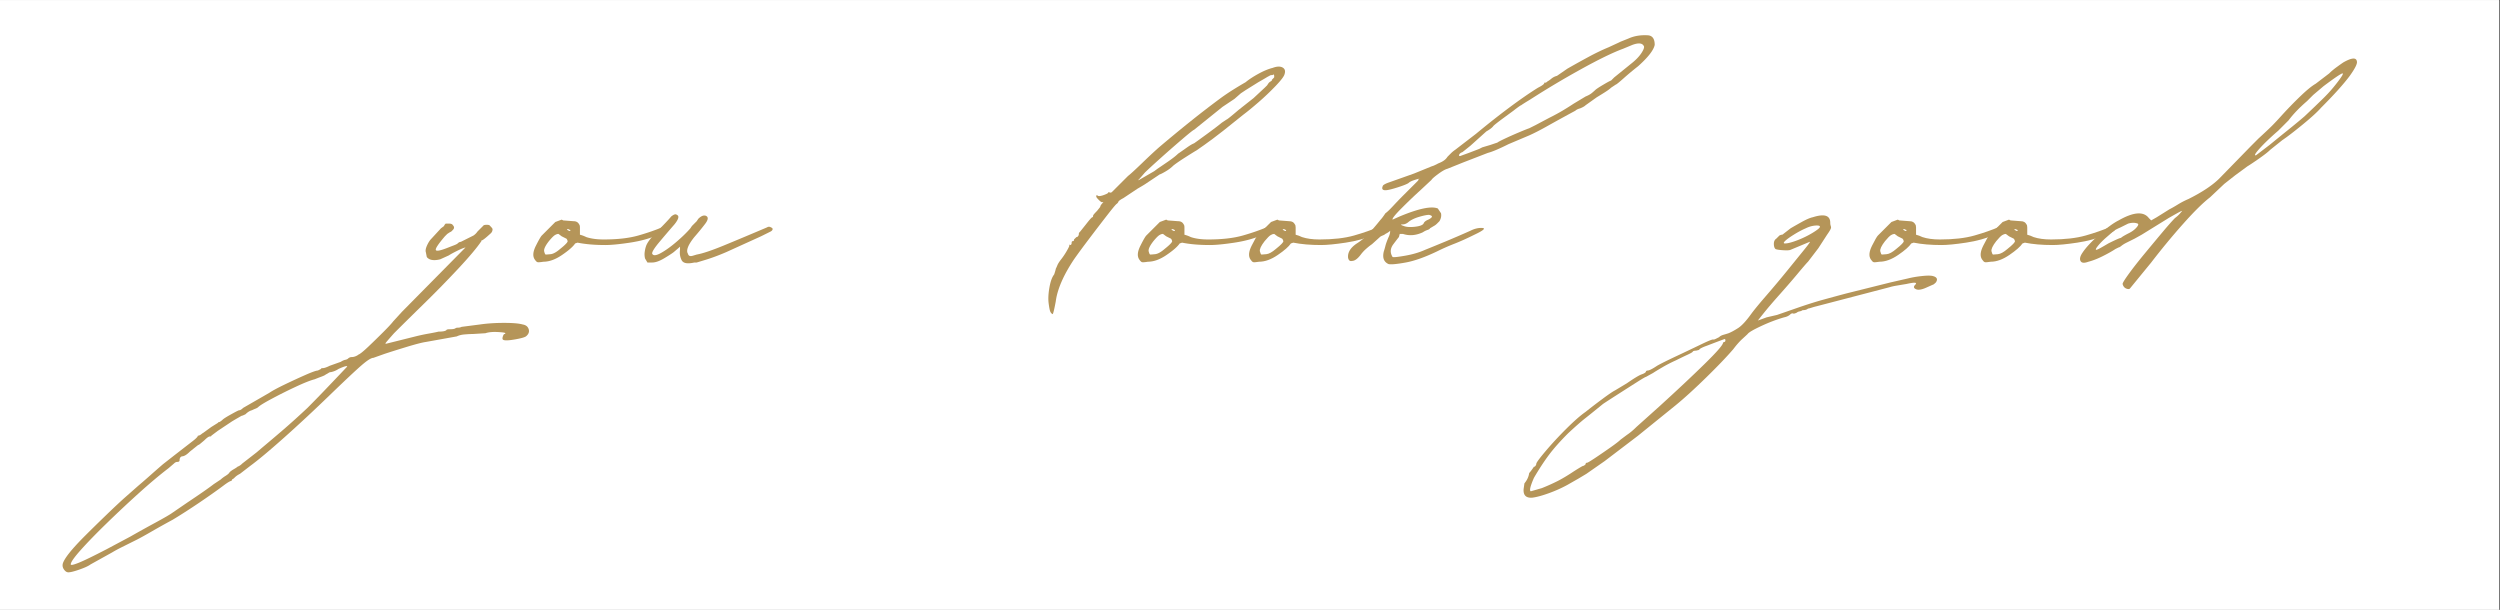 <svg xmlns="http://www.w3.org/2000/svg" width="2050" viewBox="0 0 1537.5 375" height="500" version="1.0"><rect x="0" y="0" width="1537.5" height="375" fill="#333333" stroke="none"/><defs><clipPath id="a"><path d="M0 .063h1537v374.875H0Zm0 0"/></clipPath></defs><g clip-path="url(#a)" fill="#fff"><path d="M0 .063h1537v374.875H0Zm0 0"/><path d="M0 .063h1537v374.875H0Zm0 0"/></g><path d="M42.043 351.98c-.976 0-1.875-.575-2.687-1.72-.813-1.136-1.055-2.355-.735-3.656.981-3.261 5.543-8.964 13.688-17.109 3.586-3.586 7.82-7.734 12.703-12.453 4.887-4.719 8.793-8.383 11.719-10.984l8.312-7.329c1.95-1.636 4.391-3.757 7.328-6.359a655.676 655.676 0 0 1 7.813-6.844l6.844-5.36 10.734-8.312c2.617-1.957 3.922-3.257 3.922-3.906.648 0 1.375-.32 2.187-.969.813-.656 1.06-.82.735-.5l5.375-3.906 3.906-2.437c.656-.657.984-.82.984-.5 0 0 .247-.16.735-.485.492-.32.898-.644 1.219-.968.648-.657 2.437-1.797 5.375-3.422 2.93-1.633 4.554-2.453 4.875-2.453.656 0 1.476-.485 2.453-1.454l16.11-9.28c1.96-1.313 5.136-3.024 9.53-5.141a424.977 424.977 0 0 1 12.703-5.86c4.075-1.789 6.602-2.687 7.579-2.687 1.304-.645 1.953-.97 1.953-.97 0-.331.324-.5.968-.5.981 0 2.45-.487 4.407-1.468l6.828-2.437c.98-.645 1.883-1.051 2.703-1.22.812-.163 1.383-.41 1.703-.733.649-.645 1.461-.97 2.438-.97.656 0 1.39-.16 2.203-.484.812-.332 1.383-.66 1.703-.984.98-.32 3.015-1.945 6.11-4.875a500.46 500.46 0 0 0 9.28-9.047c3.094-3.094 5.133-5.289 6.11-6.594l5.375-5.875 39.078-39.562c-1.305.324-3.094 1.058-5.375 2.203-2.281 1.137-3.906 2.031-4.875 2.688l-5.375 2.437c-2.602.648-4.723.648-6.36 0-1.3-.656-1.953-1.305-1.953-1.953l-.484-2.453c-.32-.969-.078-2.348.734-4.14.813-1.79 1.711-3.177 2.688-4.157l5.86-6.36 1.952-1.453c0-.332.329-.82.985-1.468h1.953c1.3 0 2.113.324 2.437.968.977.98.977 1.961 0 2.938l-.984.984-.969.485-1.468.968-1.47 1.47c-3.905 4.562-5.773 7.335-5.609 8.312.157.968 2.356.64 6.594-.985 1.625-.644 3.086-1.21 4.39-1.703 1.302-.488 2.118-.894 2.454-1.219.645-.656 1.297-.984 1.953-.984l7.813-3.906a8.829 8.829 0 0 0 2.437-2.438l2.938-2.937c.32-.32.644-.649.968-.985 1.301-.32 2.442-.32 3.422 0l.485.5c.976.97 1.468 1.621 1.468 1.954 0 .98-.324 1.792-.968 2.437-.336.324-1.153 1.059-2.454 2.203-1.304 1.137-2.277 1.867-2.921 2.188-.325 0-.485.086-.485.25v.25c-2.617 3.906-7.261 9.445-13.937 16.609a660.563 660.563 0 0 1-21.25 21.75c-7.489 7.324-13.676 13.43-18.563 18.313-2.601 2.93-4.226 4.796-4.875 5.609-.656.812-.492 1.058.485.734l17.578-4.39a118.336 118.336 0 0 1 8.078-1.72c2.762-.487 4.793-.894 6.094-1.218 2.605 0 4.234-.32 4.89-.969 0-.332.813-.5 2.438-.5 1.3 0 2.281-.16 2.937-.484.32-.32.89-.484 1.703-.484.813 0 1.547-.164 2.203-.5l11.235-1.453c4.562-.657 9.523-.985 14.89-.985 5.375 0 9.204.328 11.485.985 1.957.324 3.18 1.304 3.672 2.937.488 1.625-.086 3.09-1.719 4.39-.969.65-3.414 1.298-7.328 1.954-3.906.648-6.184.648-6.828 0-.336-.332-.34-.985-.016-1.953.332-.977.66-1.47.984-1.47.32 0 .485-.077.485-.233v-.25c0-.333-1.547-.579-4.64-.735-3.095-.164-5.618.078-7.563.735l-7.813.484c-1.304 0-2.933.086-4.89.25-1.961.156-3.59.562-4.891 1.219l-19.047 3.422c-2.281.324-6.351 1.382-12.219 3.171-5.863 1.793-10.257 3.18-13.187 4.157l-6.844 2.437c-1.3 0-3.66 1.469-7.078 4.406-3.414 2.93-10.008 9.11-19.781 18.547-9.77 9.45-19.133 18.164-28.094 26.14-8.957 7.981-15.879 13.763-20.766 17.345l-6.343 4.89c-1.301.649-2.36 1.383-3.172 2.203-.82.813-1.395 1.22-1.719 1.22 0 .32-.078.562-.234.718l-.25.25c-.657 0-2.286.976-4.891 2.937-3.906 2.926-8.867 6.426-14.89 10.5-6.032 4.07-11.489 7.57-16.376 10.5a522.93 522.93 0 0 0-12.687 7.079c-4.238 2.445-7.336 4.16-9.297 5.14-3.906 1.945-7 3.488-9.281 4.625-2.282 1.145-4.235 2.207-5.86 3.188l-13.187 7.328c-1.3.976-3.582 2.035-6.844 3.172-3.258 1.144-5.539 1.718-6.844 1.718Zm1.47-4.891c0 .656 1.632.328 4.89-.985 3.25-1.304 8.949-4.07 17.093-8.296l14.657-7.813a836.962 836.962 0 0 1 15.39-8.547c5.7-3.094 9.2-5.133 10.5-6.11l9.282-6.359c7.812-5.21 13.187-8.953 16.125-11.234l4.39-2.922c.656-.656 1.637-1.39 2.938-2.203 1.304-.812 2.117-1.547 2.437-2.203.656-.645 1.559-1.29 2.703-1.938 1.137-.656 1.868-1.148 2.188-1.484.98-.32 1.953-.973 2.922-1.953l8.797-6.844 3.421-2.922c3.907-3.258 8.227-6.922 12.954-10.984 4.718-4.07 9.683-8.55 14.89-13.438a712.707 712.707 0 0 0 10.031-10.265c3.743-3.906 7.079-7.406 10.016-10.5 2.93-3.094 4.39-4.64 4.39-4.64 0-.657-1.788-.165-5.374 1.468a12.667 12.667 0 0 1-2.938 1.469c-.976.324-1.629.484-1.953.484-.32 0-.726.164-1.219.484a15.08 15.08 0 0 1-1.718.97c-.32.335-1.133.745-2.438 1.234-1.3.48-2.766 1.046-4.39 1.703-2.602.656-6.508 2.21-11.72 4.656a294.292 294.292 0 0 0-14.656 7.328c-4.562 2.438-7.332 4.14-8.312 5.11-.332.335-.906.663-1.719.984-.812.324-1.539.648-2.187.969-1.301.335-2.61 1.152-3.922 2.453-1.3.648-2.113.968-2.438.968 0 0-.566.329-1.703.985-1.144.648-2.531 1.46-4.156 2.437l-8.797 5.86c-2.601 1.96-3.906 2.937-3.906 2.937 0 .324-.32.485-.969.485-.656 0-1.797.812-3.422 2.437l-2.937 2.453-.969.485-4.89 3.906c-1.958 1.96-3.587 2.937-4.891 2.937-.977.324-1.469 1.137-1.469 2.438 0 .656-.484.984-1.453.984-.656 0-1.305.324-1.953.969l-3.422 2.937c-5.54 4.23-11.727 9.438-18.563 15.625a716.908 716.908 0 0 0-19.78 18.563c-6.352 6.187-11.567 11.562-15.642 16.125-4.07 4.562-6.109 7.492-6.109 8.797ZM334.191 160.964c-1.957.324-3.18.406-3.672.25-.488-.164-1.054-.739-1.703-1.719-1.3-1.957-1.055-4.727.734-8.312 1.793-3.583 3.012-5.696 3.657-6.344l8.312-8.313 3.906-1.453.97.485 6.359.484c1.625 0 2.765.652 3.421 1.953.32.324.485.977.485 1.953v4.406c1.3.325 2.601.809 3.906 1.454 2.938.98 6.52 1.468 10.75 1.468 8.469 0 15.55-.812 21.25-2.437 5.695-1.625 10.828-3.414 15.39-5.375.977-.977 1.79-.817 2.438.484.656.98.332 1.797-.969 2.453l-4.406 1.953c-5.21 2.274-11.074 3.899-17.594 4.875-6.511.98-11.554 1.47-15.125 1.47-6.523 0-12.226-.49-17.109-1.47l-1.469.5c-1.304 1.95-3.992 4.309-8.062 7.079-4.063 2.773-7.883 4.156-11.469 4.156Zm15.625-19.063c.656.336.984.172.984-.484-.324 0-.57-.078-.734-.234-.168-.165-.414-.25-.734-.25-.98 0-.82.324.484.968Zm-14.156 14.657c.324 0 1.305-.079 2.937-.235 1.625-.164 3.57-1.226 5.844-3.187 3.258-2.602 4.805-4.227 4.64-4.875-.156-.657-.398-1.145-.718-1.47l-2.938-1.468-1.953-1.469c-.656 0-1.39.246-2.203.735-.812.492-2.031 1.715-3.656 3.672-2.281 2.93-3.258 5.043-2.938 6.343.325 1.305.653 1.954.985 1.954Zm0 0" fill="#b59559"/><path d="m398.18 161.448-1.454-2.437a10.403 10.403 0 0 1-.25-3.907c.168-1.312.414-2.453.735-3.421.648-2.282 3.008-5.458 7.078-9.532 4.074-4.07 6.922-7.086 8.547-9.047 1.633-1.3 2.773-1.625 3.422-.968 1.632.648 1.144 2.601-1.47 5.859a896.193 896.193 0 0 0-8.78 10.266c-3.582 4.23-5.211 6.836-4.891 7.812.656 1.305 2.45 1.14 5.375-.484 2.926-1.633 6.098-3.914 9.516-6.844 3.425-2.926 6.28-5.695 8.562-8.312l.969-1.454 2.937-2.937.97-1.469c1.632-1.625 3.1-2.273 4.405-1.953 1.946.656 1.864 2.371-.25 5.14a157.99 157.99 0 0 1-6.593 8.048c-3.907 4.886-5.211 8.308-3.907 10.265.32 1.305 1.297 1.711 2.922 1.219l2.453-.734c3.582-.645 8.957-2.43 16.125-5.36 7.164-2.937 16.118-6.687 26.86-11.25l.984-.484h.969l.984.484c.645.324.883.73.719 1.219-.156.492-.559.902-1.203 1.234l-5.875 2.922-21.485 9.766c-4.562 1.96-8.718 3.511-12.468 4.656-3.742 1.137-5.61 1.703-5.61 1.703h-1.468c-4.23.98-6.836.496-7.813-1.453-.98-1.957-1.308-4.078-.984-6.36v-1.952l-.485.484-3.422 2.922c-1.304.98-3.335 2.289-6.093 3.922-2.77 1.625-5.133 2.437-7.094 2.437ZM647.333 193.198c-.645-.32-1.129-.89-1.453-1.703-.332-.812-.66-2.523-.985-5.14-.32-2.602-.156-5.774.5-9.516.649-3.75 1.622-6.438 2.922-8.063.649-1.957.97-3.097.97-3.422.335-.644.663-1.375.983-2.187.325-.82.977-1.883 1.954-3.188a44.65 44.65 0 0 0 3.671-5.359c1.137-1.957 1.704-3.102 1.704-3.437 0-.32.086-.563.25-.72.156-.163.234-.085.234.235.656 0 .984-.488.984-1.469 0-.644.325-.968.97-.968.323 0 .483-.328.483-.985l1.47-1.468c.655 0 1.148-.485 1.468-1.454 0-.976.164-1.468.484-1.468l3.907-4.891c2.28-2.926 3.586-4.39 3.921-4.39.32 0 .485-.329.485-.985 0-.32.812-1.297 2.437-2.922l1.953-2.453c0-.645.649-1.617 1.954-2.922h-.97c-.323 0-.976-.488-1.952-1.469-.98-.976-1.469-1.629-1.469-1.953 0-.976.32-1.14.969-.484.656.324 1.879.164 3.672-.484 1.789-.657 2.687-1.145 2.687-1.47 0 0 .078-.081.234-.25.165-.163.41-.081.735.25h.484c.332 0 .66-.163.985-.5l9.78-9.765c1.302-.976 4.15-3.582 8.548-7.812 4.394-4.239 7.894-7.5 10.5-9.782a856.061 856.061 0 0 1 19.531-16.109 594.519 594.519 0 0 1 19.062-14.656 138.713 138.713 0 0 1 7.329-4.89 220.557 220.557 0 0 1 7.328-4.391c1.957-1.633 4.562-3.348 7.812-5.141 3.258-1.79 6.192-3.008 8.797-3.656 2.602-.977 4.64-1.063 6.11-.25 1.468.812 1.874 2.199 1.218 4.156-.324 1.305-2.117 3.668-5.375 7.094A155.334 155.334 0 0 1 774.1 62.776c-3.743 3.25-6.914 5.852-9.516 7.797l-12.219 9.781-6.344 4.875-5.375 3.922-4.89 3.407c-.649.335-2.762 1.64-6.344 3.921-3.586 2.274-6.187 4.059-7.812 5.36-1.305 1.312-2.934 2.539-4.891 3.672-1.961 1.136-3.102 1.703-3.422 1.703l-4.39 2.937c-1.961 1.305-3.43 2.282-4.407 2.938-.969.648-2.594 1.62-4.875 2.922l-8.797 5.859c-1.304.656-2.28 1.309-2.937 1.953 0 .336-.324.824-.969 1.469-.324 0-2.2 2.2-5.625 6.594a1485.215 1485.215 0 0 0-11.234 14.656c-4.07 5.375-7.25 9.695-9.532 12.953-6.507 9.773-10.253 18.402-11.234 25.89-.969 5.212-1.617 7.813-1.953 7.813Zm53.25-82.562 9.281-5.375 1.953-1.453c.977-.657 3.016-2.04 6.11-4.157 3.093-2.113 5.289-3.828 6.593-5.14.977-.645 2.61-1.782 4.891-3.407 2.281-1.632 3.91-2.613 4.89-2.937.97-.656 3.567-2.531 7.798-5.625 4.238-3.094 7.336-5.453 9.296-7.078l2.938-1.953c.32 0 2.766-1.953 7.328-5.86l9.281-7.328 6.828-6.36 1.47-1.452.984-1.47.484-.483 1.469-.985v-.484l.968-.985c.333-.32.5-.562.5-.718v-.25c0-1.301-.328-1.63-.984-.985-.98 0-1.633.164-1.953.485l-.984.5-2.438 1.453-3.422 1.969-7.812 4.875-2.938 1.953-3.906 3.422-7.328 4.89-17.578 14.156c-.336 0-2.7 1.875-7.094 5.625a729.218 729.218 0 0 0-13.688 11.985c-4.718 4.23-7.89 7.156-9.515 8.781-1.95 2.281-3.168 3.668-3.656 4.156-.493.492-.414.57.234.235ZM705.964 160.964c-1.957.324-3.18.406-3.671.25-.489-.164-1.055-.739-1.704-1.719-1.3-1.957-1.054-4.727.735-8.312 1.793-3.583 3.012-5.696 3.656-6.344l8.313-8.313 3.906-1.453.969.485 6.359.484c1.625 0 2.766.652 3.422 1.953.32.324.484.977.484 1.953v4.406c1.301.325 2.602.809 3.906 1.454 2.938.98 6.52 1.468 10.75 1.468 8.47 0 15.551-.812 21.25-2.437 5.696-1.625 10.829-3.414 15.391-5.375.977-.977 1.79-.817 2.438.484.656.98.332 1.797-.97 2.453l-4.405 1.953c-5.211 2.274-11.075 3.899-17.594 4.875-6.512.98-11.555 1.47-15.125 1.47-6.524 0-12.227-.49-17.11-1.47l-1.468.5c-1.305 1.95-3.992 4.309-8.063 7.079-4.062 2.773-7.883 4.156-11.469 4.156ZM721.59 141.9c.657.336.985.172.985-.484-.324 0-.57-.078-.735-.234-.168-.165-.414-.25-.734-.25-.98 0-.82.324.484.968Zm-14.156 14.657c.324 0 1.305-.079 2.938-.235 1.625-.164 3.57-1.226 5.843-3.187 3.258-2.602 4.805-4.227 4.641-4.875-.156-.657-.398-1.145-.719-1.47l-2.937-1.468-1.953-1.469c-.657 0-1.39.246-2.203.735-.813.492-2.032 1.715-3.657 3.672-2.28 2.93-3.257 5.043-2.937 6.343.324 1.305.652 1.954.984 1.954Zm0 0" fill="#b59559"/><path d="M774.36 160.964c-1.958.324-3.18.406-3.673.25-.488-.164-1.054-.739-1.703-1.719-1.3-1.957-1.055-4.727.734-8.312 1.793-3.583 3.012-5.696 3.657-6.344l8.312-8.313 3.906-1.453.97.485 6.359.484c1.625 0 2.765.652 3.421 1.953.32.324.485.977.485 1.953v4.406c1.3.325 2.601.809 3.906 1.454 2.938.98 6.52 1.468 10.75 1.468 8.469 0 15.55-.812 21.25-2.437 5.695-1.625 10.828-3.414 15.39-5.375.977-.977 1.79-.817 2.438.484.656.98.332 1.797-.969 2.453l-4.406 1.953c-5.21 2.274-11.074 3.899-17.594 4.875-6.511.98-11.554 1.47-15.125 1.47-6.523 0-12.226-.49-17.109-1.47l-1.469.5c-1.304 1.95-3.992 4.309-8.062 7.079-4.063 2.773-7.883 4.156-11.469 4.156Zm15.624-19.063c.656.336.984.172.984-.484-.324 0-.57-.078-.734-.234-.168-.165-.414-.25-.734-.25-.98 0-.82.324.484.968Zm-14.156 14.657c.324 0 1.305-.079 2.937-.235 1.625-.164 3.57-1.226 5.844-3.187 3.258-2.602 4.805-4.227 4.64-4.875-.156-.657-.398-1.145-.718-1.47l-2.938-1.468-1.953-1.469c-.656 0-1.39.246-2.203.735-.812.492-2.031 1.715-3.656 3.672-2.281 2.93-3.258 5.043-2.938 6.343.325 1.305.653 1.954.985 1.954Zm0 0" fill="#b59559"/><path d="M853.988 162.417c-2.93-1.3-3.906-3.906-2.937-7.813.332-.976.66-2.117.984-3.421.32-1.301.973-3.094 1.953-5.375.645-1.301.969-2.602.969-3.907-.324.336-.73.664-1.219.985-.492.324-1.059.648-1.703.968-.324.336-.898.664-1.719.985-.812.324-1.383.648-1.703.969l-4.89 4.406c-.97.648-2.102 1.543-3.407 2.687a23.084 23.084 0 0 0-3.422 3.657c-1.957 2.605-3.75 3.906-5.375 3.906-1.3.336-2.117-.317-2.453-1.953-.32-3.25 1.469-6.176 5.375-8.782 2.606-1.632 5.047-3.671 7.328-6.109 2.282-2.445 4.727-5.297 7.328-8.547.657-.656 1.633-1.96 2.938-3.922.977-.644 2.523-2.11 4.64-4.39a239.416 239.416 0 0 1 6.344-6.594 469.93 469.93 0 0 0 3.672-3.672l4.89-4.875c.97-.977 1.13-1.469.485-1.469l1.469-.484a56.15 56.15 0 0 0-4.156 1.219c-1.469.492-2.528 1.058-3.172 1.703-.98.656-3.262 1.558-6.844 2.703-3.586 1.137-6.027 1.703-7.328 1.703-1.961 0-2.45-.977-1.469-2.937.32-.32.805-.645 1.453-.97.657-.331 1.473-.66 2.453-.984l15.141-5.375 10.75-4.39 1.469-.5 2.937-1.453c2.602-.977 4.395-2.282 5.375-3.907a351.9 351.9 0 0 1 2.188-2.203 17.75 17.75 0 0 1 2.687-2.203l12.703-9.765c7.489-6.188 14.41-11.641 20.766-16.36 6.352-4.726 12.133-8.723 17.344-11.984 2.601-1.301 3.906-2.274 3.906-2.922l.484-.484c0 .324.16.406.485.25.332-.165.66-.415.984-.75.656-.32 1.469-.891 2.438-1.704.976-.812 2.117-1.382 3.422-1.718l6.359-4.391a638.835 638.835 0 0 1 13.187-7.328c4.227-2.281 8.301-4.234 12.22-5.86l6.343-2.937.984-.484 4.875-1.953c3.582-1.625 7.657-2.274 12.22-1.954 2.6.325 3.905 2.278 3.905 5.86-.648 3.261-4.07 7.656-10.265 13.187a181.24 181.24 0 0 0-8.797 7.328c-2.93 2.606-4.555 3.907-4.875 3.907l-2.938 1.953c-.648.656-1.867 1.558-3.656 2.703a253.19 253.19 0 0 1-5.125 3.172l-6.844 4.875c-.656.656-1.797 1.308-3.422 1.953-1.304.336-2.28.824-2.937 1.469-.648.324-2.762 1.464-6.344 3.422-3.586 1.96-7.414 4.078-11.484 6.359-4.074 2.273-7.574 4.058-10.5 5.36l-12.703 5.374c-5.867 2.938-10.102 4.73-12.703 5.375l-15.141 5.86-9.766 3.922c-1.304.324-3.18 1.382-5.625 3.171-2.437 1.793-3.824 3.012-4.156 3.657l-7.328 6.843c-3.25 2.93-6.914 6.43-10.984 10.5-4.075 4.075-5.95 6.438-5.625 7.094l4.406-1.969c11.719-4.882 19.531-6.507 23.437-4.875l1.953 2.922c.332 1.637.008 3.266-.968 4.89l-1.469 1.47c-.648.648-1.297 1.136-1.953 1.468l-2.438 1.454c0 .335-.492.664-1.468.984-.98.324-1.961.812-2.938 1.469-4.23 1.949-8.297 2.273-12.203.968h-1.953l-.5 1.954c-.324.335-1.465 1.804-3.422 4.406-1.95 2.605-2.11 5.21-.484 7.812.332.324 2.859.078 7.578-.734 4.718-.813 8.867-2.031 12.453-3.656 3.258-1.301 7.25-2.93 11.969-4.891a668.526 668.526 0 0 0 15.875-6.844c2.601-1.3 5.046-1.867 7.328-1.703 2.281.156.656 1.543-4.875 4.156-4.563 2.274-8.719 4.141-12.469 5.61a129.674 129.674 0 0 0-10.5 4.64c-7.492 3.586-13.922 5.868-19.297 6.844-5.375.98-8.875 1.305-10.5.969Zm43.969-66.438 5.375-1.953 6.344-2.437 1.953-.985 4.89-1.453c.977-.332 1.953-.66 2.922-.984.977-.32 1.469-.484 1.469-.484.332-.333 1.879-1.149 4.64-2.454 2.77-1.3 5.704-2.601 8.797-3.906 3.094-1.3 5.13-2.113 6.11-2.437l3.906-1.953 8.313-4.407c3.25-1.625 6.093-3.164 8.53-4.625a170.433 170.433 0 0 0 6.61-4.156l7.328-4.406c1.625-.645 2.926-1.375 3.907-2.188.976-.82 1.628-1.394 1.953-1.718.656-.645 2.363-1.782 5.125-3.407 2.77-1.633 4.316-2.453 4.64-2.453l1.953-1.953 10.266-8.312c2.926-2.27 5.125-4.547 6.594-6.829 1.469-2.28 1.875-3.75 1.219-4.406-.97-1.625-3.247-1.785-6.829-.484l-5.875 2.437c-6.187 2.282-14.734 6.438-25.64 12.469a542.076 542.076 0 0 0-31.516 18.797c-3.25 1.96-5.043 3.101-5.375 3.422-.324 0-1.949 1.14-4.875 3.422l-7.328 5.375c-2.605 1.96-4.234 3.261-4.89 3.906-.649.98-2.11 2.121-4.391 3.422l-9.781 8.797-4.875 3.906c-.98.324-1.637.812-1.97 1.469-.323.648-.155.968.5.968Zm-34.688 43c1.625.649 3.899.809 6.828.485 2.938-.32 4.735-.973 5.391-1.953.32-.977 1.297-1.79 2.922-2.438 1.3-.656 2.035-1.226 2.203-1.719.164-.488-.406-.894-1.719-1.218-1.304 0-3.34.406-6.109 1.218-2.762.813-4.953 1.871-6.578 3.172-.336.336-.828.664-1.485.985-.648.324-1.293.484-1.937.484-1.637 0-1.477.328.484.984ZM942.41 306.058c-3.907.32-5.696-1.47-5.376-5.375l.485-3.422c1.636-1.961 2.617-4.078 2.937-6.36.656-.644 1.637-1.945 2.938-3.906h.484c.649-.645.969-1.297.969-1.953.336-.977 2.293-3.582 5.875-7.813 3.586-4.238 7.734-8.718 12.453-13.437 4.719-4.719 8.71-8.219 11.969-10.5a363.95 363.95 0 0 1 10.515-8.063c3.743-2.77 6.262-4.476 7.563-5.125l7.328-4.406c4.23-2.926 7.164-4.719 8.797-5.375 1.949-.644 2.922-1.297 2.922-1.953 0 0 .086-.078.25-.234.156-.164.402-.25.734-.25.98 0 2.934-.977 5.86-2.938 2.28-1.3 6.195-3.254 11.734-5.86a1704.847 1704.847 0 0 0 15.39-7.327c4.72-2.282 7.243-3.254 7.563-2.922.324 0 .812-.16 1.469-.485.648-.332 1.297-.66 1.953-.984.648-.656 1.543-1.145 2.687-1.469a72.5 72.5 0 0 0 3.172-.968c1.625-.657 3.578-1.711 5.86-3.172 2.28-1.47 5.054-4.485 8.312-9.047 1.95-2.602 5.043-6.348 9.281-11.235 4.23-4.882 8.465-9.93 12.703-15.14 4.23-5.219 7.727-9.535 10.5-12.953 2.77-3.414 3.829-4.961 3.172-4.641l-11.718 4.89c-.657.325-2.204.407-4.641.25-2.445-.163-3.992-.413-4.64-.75-.657-.644-.985-1.702-.985-3.171 0-1.469.492-2.524 1.469-3.172l1.953-1.953c.648-.32 1.137-.485 1.469-.485.324 0 .648-.164.968-.5l4.407-3.421c1.625-.97 3.902-2.266 6.828-3.891 2.937-1.633 5.218-2.613 6.843-2.938 7.165-2.28 10.75-1.14 10.75 3.422 0 .649.079 1.215.235 1.703.164.493.25.899.25 1.22 0 .655-.813 2.124-2.438 4.405l-5.375 8.297-6.36 8.313c-.968.969-3.085 3.414-6.343 7.328-3.258 3.906-6.922 8.14-10.984 12.703-4.07 4.555-7.41 8.46-10.016 11.719-2.613 3.261-3.754 4.726-3.422 4.39l5.375-1.953 6.344-1.468 11.234-3.907c6.52-2.281 12.141-4.07 16.86-5.375 4.719-1.3 9.52-2.601 14.406-3.906l27.36-6.828 10.75-2.453c2.601-.645 5.453-1.13 8.546-1.453 3.094-.332 5.29-.336 6.594-.016 2.602.656 3.254 1.965 1.953 3.922-.98.969-1.633 1.453-1.953 1.453l-4.39 1.953c-2.282.98-4.075 1.309-5.376.985-1.96-.657-2.289-1.633-.984-2.938.656-.645.656-1.047 0-1.203-.648-.164-2.437.074-5.375.719-1.95.324-3.902.652-5.86.984-1.949.324-3.413.648-4.39.969l-44.953 11.734a49.035 49.035 0 0 0-3.422.969c-.969.324-1.621.484-1.953.484-.648.657-1.781.985-3.406.985-.336.324-.907.57-1.72.734-.812.156-1.378.402-1.702.734-1.301.649-2.117.809-2.453.485-.645 0-1.13.164-1.453.484-.977.98-2.286 1.633-3.922 1.953-4.551 1.305-9.27 3.094-14.157 5.375-4.882 2.282-7.656 3.914-8.312 4.89-.32.325-1.379 1.306-3.172 2.938-1.789 1.625-3.664 3.743-5.625 6.344-3.906 4.563-9.52 10.43-16.844 17.594-7.332 7.156-13.601 12.855-18.812 17.094l-22.953 18.562-20.532 15.625-11.234 7.828-4.875 2.922-6.844 3.906c-3.582 1.957-7.41 3.664-11.484 5.125-4.07 1.47-7.41 2.368-10.016 2.704Zm155.359-156.329c1.625 0 4.152-.648 7.578-1.953 3.414-1.312 6.586-2.863 9.515-4.656 2.926-1.79 4.391-3.008 4.391-3.656 0-.656-.98-.899-2.937-.735-1.95.168-3.899.735-5.844 1.704-2.281.98-4.727 2.289-7.328 3.921-2.602 1.625-4.395 2.93-5.375 3.907-.977.98-.977 1.468 0 1.468ZM941.44 302.151l6.828-1.968a122.559 122.559 0 0 0 9.297-4.157c2.93-1.46 6.343-3.488 10.25-6.093 3.586-2.282 5.539-3.422 5.859-3.422.324 0 .812-.328 1.469-.985 0-.644.328-.968.984-.968.324 0 1.953-.973 4.89-2.922a514.156 514.156 0 0 0 9.282-6.36c3.25-2.281 5.367-3.91 6.344-4.89l3.906-2.922c1.95-1.301 3.902-2.93 5.86-4.89l14.171-12.704c10.742-9.77 19.938-18.398 27.594-25.89 7.656-7.489 11.484-11.883 11.484-13.188 0 0 .086-.078.25-.234.157-.165.403-.25.735-.25 0 0 .086-.083.25-.25.156-.165.234-.41.234-.735 0-.656-.242-.898-.734-.734-.489.168-2.035.742-4.64 1.719l-6.36 2.437c-.97.324-1.942.73-2.922 1.219-.977.492-1.469.898-1.469 1.219l-1.953.484c-.977 0-1.629.168-1.953.5 0 .324-1.055.976-3.172 1.953-2.125.98-4.488 2.121-7.094 3.422a86.873 86.873 0 0 0-8.547 4.39c-2.77 1.626-4.64 2.766-5.61 3.422l-4.405 2.438c-.32 0-2.274 1.14-5.86 3.422-3.582 2.281-7.41 4.726-11.484 7.328-4.07 2.605-7.082 4.558-9.031 5.86-5.207 4.241-8.953 7.257-11.235 9.046-2.28 1.793-5.703 4.805-10.265 9.031-4.883 4.887-8.79 9.282-11.72 13.188-2.937 3.906-6.03 8.633-9.28 14.172-2.282 5.207-2.93 7.976-1.953 8.312Zm0 0" fill="#b59559"/><path d="M1155.903 160.964c-1.957.324-3.18.406-3.672.25-.488-.164-1.055-.739-1.703-1.719-1.3-1.957-1.055-4.727.734-8.312 1.793-3.583 3.012-5.696 3.657-6.344l8.312-8.313 3.906-1.453.97.485 6.359.484c1.625 0 2.765.652 3.421 1.953.32.324.485.977.485 1.953v4.406c1.3.325 2.601.809 3.906 1.454 2.938.98 6.52 1.468 10.75 1.468 8.469 0 15.55-.812 21.25-2.437 5.695-1.625 10.828-3.414 15.39-5.375.977-.977 1.79-.817 2.438.484.656.98.332 1.797-.969 2.453l-4.406 1.953c-5.21 2.274-11.074 3.899-17.594 4.875-6.511.98-11.554 1.47-15.125 1.47-6.523 0-12.226-.49-17.109-1.47l-1.469.5c-1.304 1.95-3.992 4.309-8.062 7.079-4.063 2.773-7.883 4.156-11.469 4.156Zm15.625-19.063c.656.336.984.172.984-.484-.324 0-.57-.078-.734-.234-.168-.165-.414-.25-.734-.25-.98 0-.82.324.484.968Zm-14.156 14.657c.324 0 1.304-.079 2.937-.235 1.625-.164 3.57-1.226 5.844-3.187 3.258-2.602 4.805-4.227 4.64-4.875-.156-.657-.398-1.145-.718-1.47l-2.938-1.468-1.953-1.469c-.656 0-1.39.246-2.203.735-.812.492-2.031 1.715-3.656 3.672-2.281 2.93-3.258 5.043-2.938 6.343.325 1.305.653 1.954.985 1.954Zm0 0" fill="#b59559"/><path d="M1224.298 160.964c-1.957.324-3.18.406-3.672.25-.488-.164-1.055-.739-1.703-1.719-1.301-1.957-1.055-4.727.734-8.312 1.793-3.583 3.012-5.696 3.656-6.344l8.313-8.313 3.906-1.453.969.485 6.36.484c1.624 0 2.765.652 3.421 1.953.32.324.484.977.484 1.953v4.406c1.301.325 2.602.809 3.907 1.454 2.937.98 6.52 1.468 10.75 1.468 8.468 0 15.55-.812 21.25-2.437 5.695-1.625 10.828-3.414 15.39-5.375.977-.977 1.79-.817 2.438.484.656.98.332 1.797-.969 2.453l-4.406 1.953c-5.211 2.274-11.074 3.899-17.594 4.875-6.512.98-11.555 1.47-15.125 1.47-6.523 0-12.226-.49-17.11-1.47l-1.468.5c-1.305 1.95-3.992 4.309-8.063 7.079-4.062 2.773-7.882 4.156-11.468 4.156Zm15.625-19.063c.656.336.984.172.984-.484-.324 0-.57-.078-.734-.234-.168-.165-.414-.25-.735-.25-.98 0-.82.324.485.968Zm-14.157 14.657c.325 0 1.305-.079 2.938-.235 1.625-.164 3.57-1.226 5.844-3.187 3.258-2.602 4.804-4.227 4.64-4.875-.156-.657-.398-1.145-.718-1.47l-2.938-1.468-1.953-1.469c-.656 0-1.39.246-2.203.735-.813.492-2.031 1.715-3.656 3.672-2.282 2.93-3.258 5.043-2.938 6.343.324 1.305.652 1.954.984 1.954Zm0 0" fill="#b59559"/><path d="M1309.786 177.573c-.648.324-1.46.242-2.437-.25-.98-.488-1.633-1.383-1.954-2.687 0-.645 1.301-2.758 3.907-6.344 2.601-3.582 5.86-7.734 9.765-12.453 3.907-4.727 7.567-9.13 10.985-13.203 3.426-4.07 5.953-6.922 7.578-8.547 1.3-.977 2.36-1.953 3.172-2.922l1.234-1.469c-.336 0-1.234.406-2.703 1.219a642.94 642.94 0 0 0-5.61 3.172l-16.609 10.265-4.39 2.438-4.891 2.437c-1.305.657-2.36 1.313-3.172 1.97-.812.648-1.387.968-1.719.968l-1.953.969c-1.949 1.304-4.55 2.773-7.812 4.406-3.258 1.625-6.192 2.766-8.797 3.422-2.602.969-4.227.804-4.875-.5-.656-1.301-.172-3.094 1.453-5.375 1.96-2.926 5.305-6.504 10.031-10.735 4.719-4.238 8.703-7.171 11.953-8.796 9.125-5.208 15.317-5.696 18.578-1.47l1.454 1.47 3.421-1.954 7.813-4.89c1.3-.645 3.008-1.617 5.125-2.922a49.034 49.034 0 0 1 6.61-3.422c8.468-4.238 14.816-8.473 19.046-12.703l19.063-19.547 4.875-4.89c3.906-3.583 6.672-6.188 8.297-7.813 1.632-1.625 3.914-4.067 6.843-7.328a239.525 239.525 0 0 1 11-11.235c3.75-3.582 6.758-6.023 9.032-7.328l8.312-6.343c1.3-1.301 2.848-2.602 4.64-3.907 1.79-1.312 3.177-2.289 4.157-2.937 5.207-2.938 7.973-3.098 8.297-.485.32 1.305-1.14 4.23-4.39 8.782-3.907 5.218-9.774 11.734-17.595 19.547-2.28 2.605-6.109 6.105-11.484 10.5-5.367 4.398-9.516 7.574-12.453 9.53l-7.328 5.86c-1.305 1.305-3.586 3.094-6.844 5.375-3.25 2.281-5.695 3.914-7.328 4.89l-7.328 5.376-6.828 5.375-8.797 8.297c-4.23 3.261-9.684 8.636-16.36 16.125-6.68 7.492-13.277 15.468-19.796 23.937Zm77.672-82.078 8.312-6.344 7.813-6.36c1.633-1.3 3.754-3.007 6.36-5.124a344.176 344.176 0 0 0 7.327-6.11c5.852-5.539 10-9.53 12.438-11.968a86.805 86.805 0 0 0 7.094-8.063c3.582-4.562 4.8-6.676 3.656-6.343-1.137.324-4.961 2.93-11.469 7.812l-6.344 5.375-3.921 3.906c-4.555 3.907-8.297 7.813-11.235 11.719l-6.344 6.36c-4.886 4.23-8.714 7.89-11.484 10.984-2.773 3.094-3.508 4.48-2.203 4.156Zm-98.188 58.14c.325 0 1.22-.406 2.688-1.218 1.469-.82 3.016-1.719 4.64-2.688 4.563-2.28 7.165-3.421 7.813-3.421.32-.333.89-.739 1.703-1.22a52.71 52.71 0 0 1 3.188-1.718c1.945-.977 3.488-2.117 4.625-3.422 1.144-1.3 1.394-2.113.75-2.437-1.637-.657-3.59-.657-5.86 0l-4.89 2.437c-2.282.98-3.746 1.797-4.39 2.453l-3.923 3.407c-2.27 1.96-4.054 3.757-5.36 5.39-1.312 1.625-1.64 2.438-.984 2.438Zm0 0" fill="#b59559"/></svg>